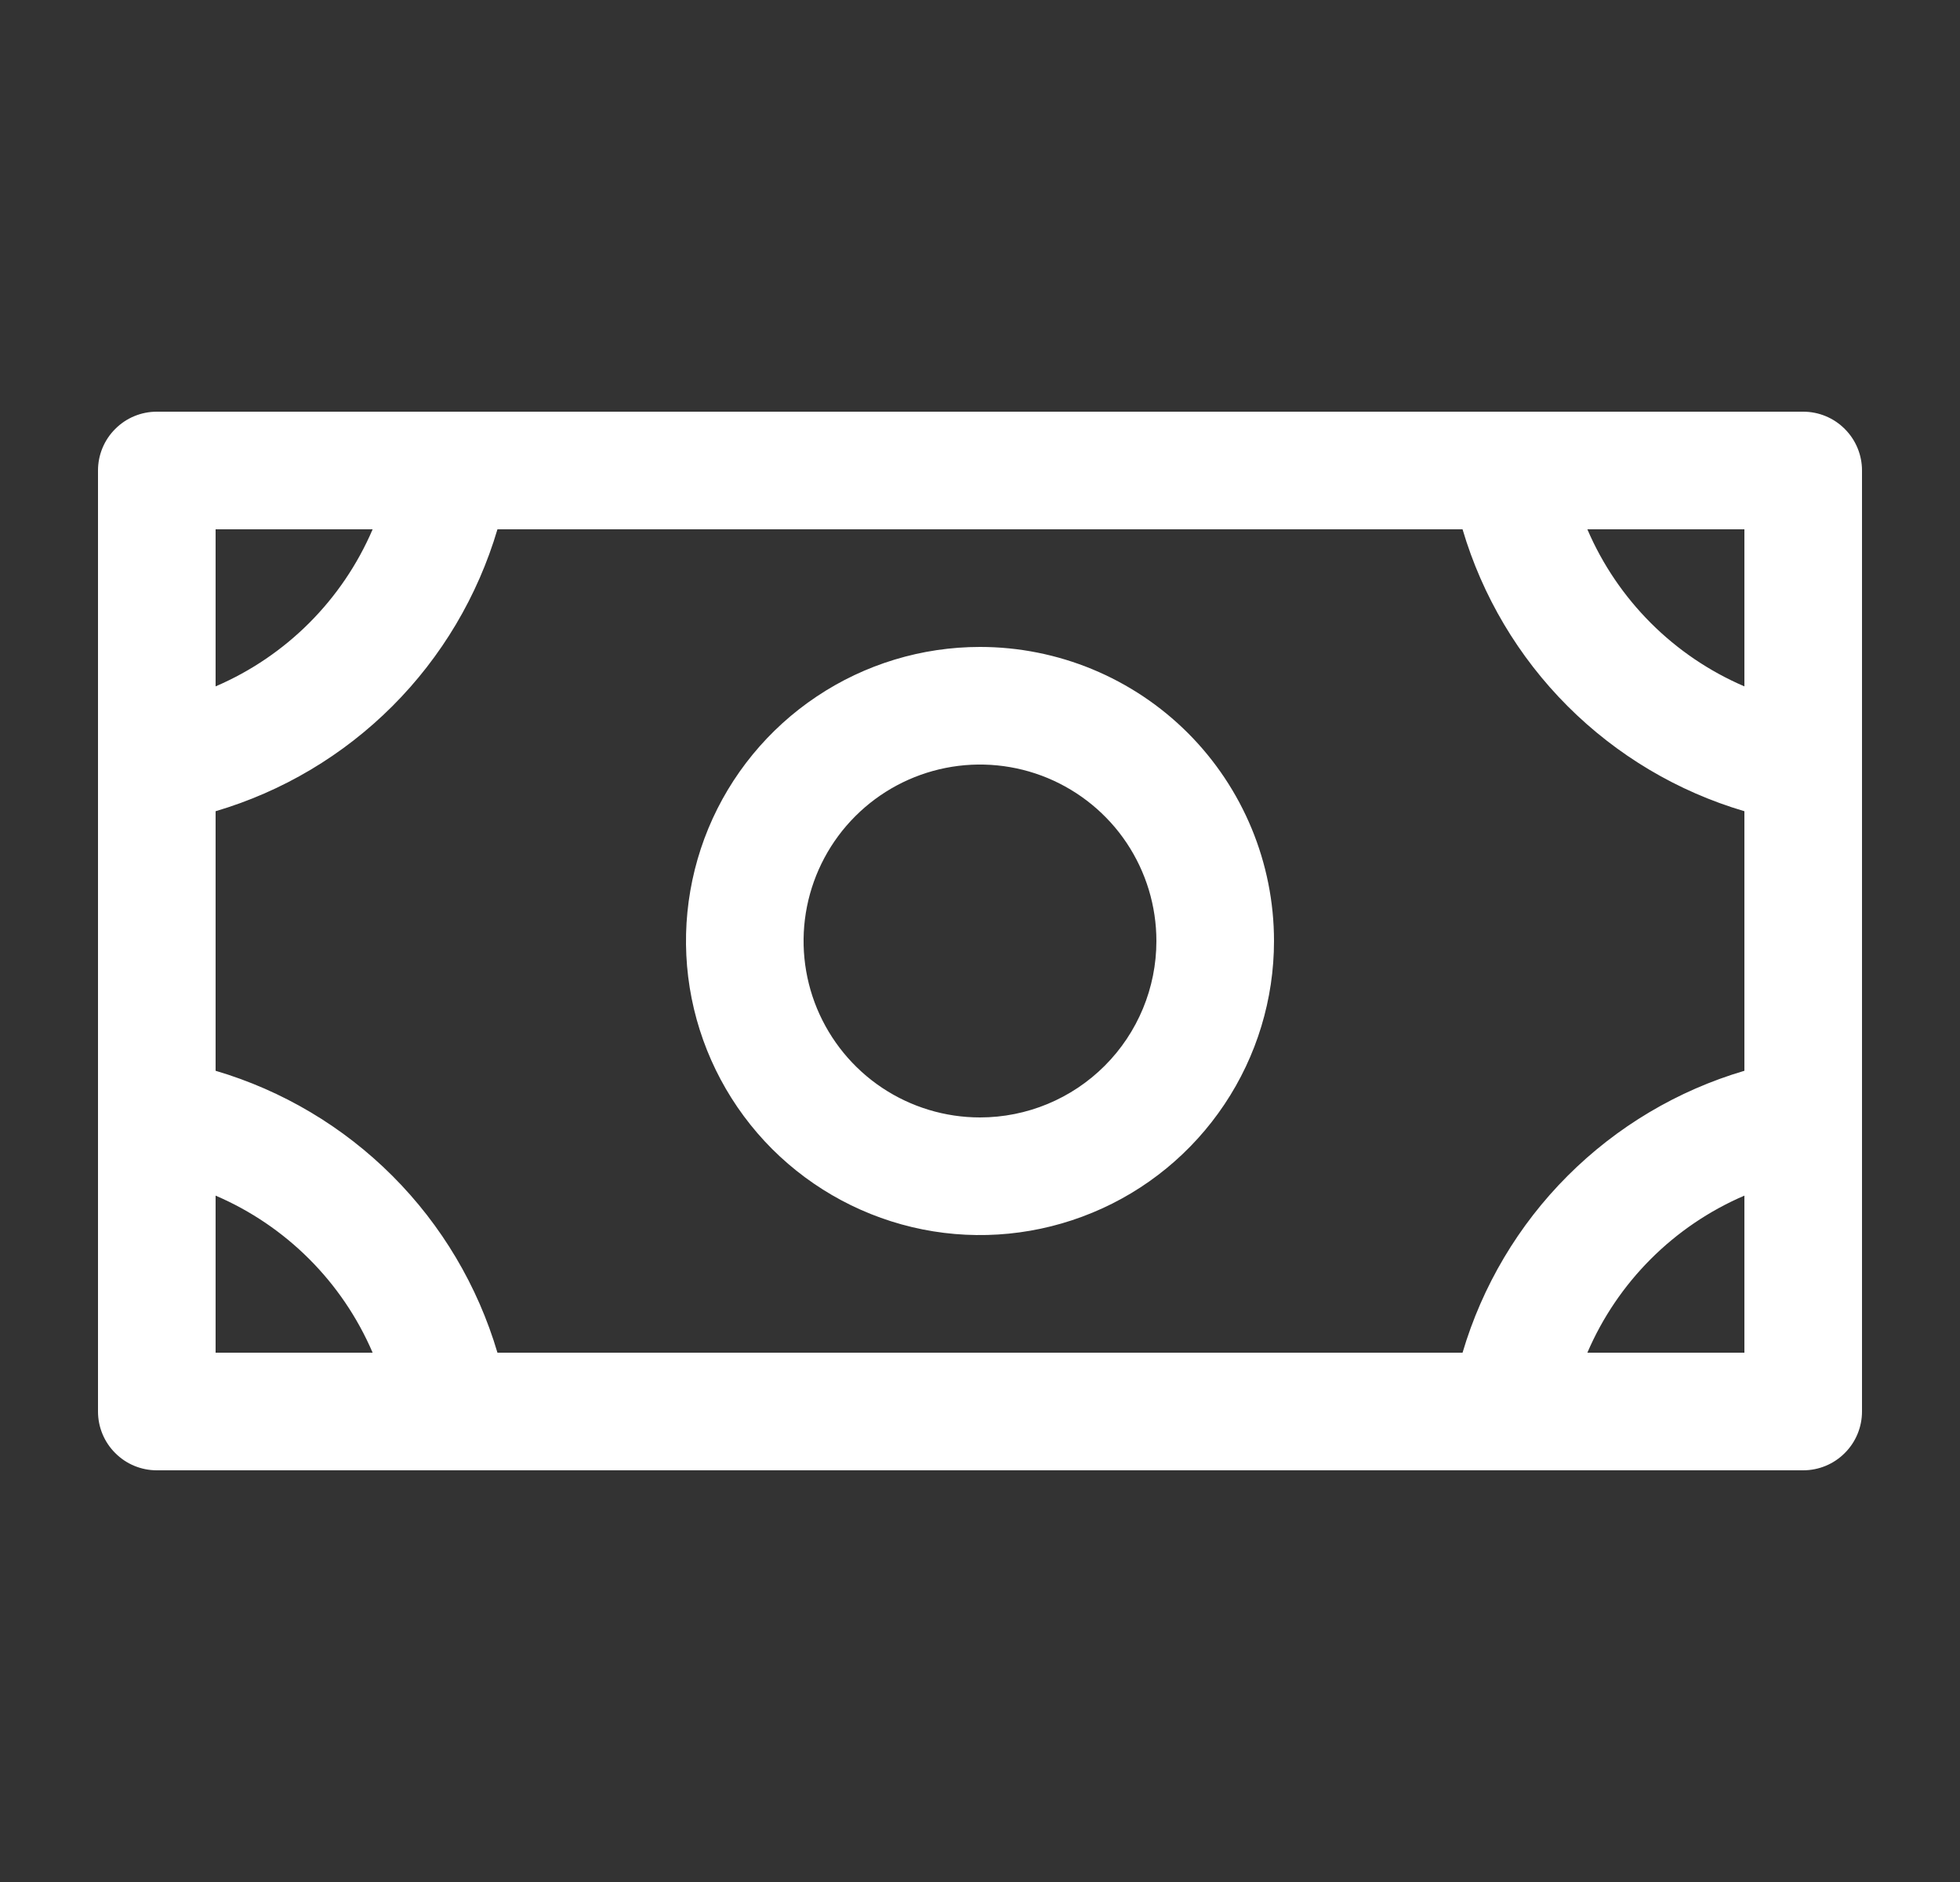 <svg width="25" height="24" viewBox="0 0 25 24" fill="none" xmlns="http://www.w3.org/2000/svg">
<rect x="0" y="0" width="25" height="24" fill="#333333" stroke="none"/>
<path d="M12.5 8.25C11.758 8.25 11.033 8.47 10.417 8.882C9.8 9.294 9.319 9.88 9.035 10.565C8.752 11.25 8.677 12.004 8.822 12.732C8.967 13.459 9.324 14.127 9.848 14.652C10.373 15.176 11.041 15.533 11.768 15.678C12.496 15.823 13.25 15.748 13.935 15.464C14.62 15.181 15.206 14.7 15.618 14.083C16.03 13.467 16.25 12.742 16.25 12C16.25 11.005 15.855 10.052 15.152 9.348C14.448 8.645 13.495 8.25 12.5 8.25ZM12.5 14.25C12.055 14.25 11.62 14.118 11.25 13.871C10.88 13.624 10.592 13.272 10.421 12.861C10.251 12.45 10.206 11.998 10.293 11.561C10.38 11.125 10.594 10.724 10.909 10.409C11.224 10.094 11.625 9.88 12.061 9.793C12.498 9.706 12.95 9.751 13.361 9.921C13.772 10.092 14.124 10.38 14.371 10.75C14.618 11.12 14.75 11.555 14.75 12C14.75 12.597 14.513 13.169 14.091 13.591C13.669 14.013 13.097 14.25 12.5 14.25ZM23 5.25H2C1.801 5.25 1.61 5.329 1.47 5.47C1.329 5.61 1.25 5.801 1.25 6V18C1.25 18.199 1.329 18.39 1.47 18.53C1.61 18.671 1.801 18.75 2 18.75H23C23.199 18.75 23.39 18.671 23.53 18.53C23.671 18.39 23.75 18.199 23.75 18V6C23.75 5.801 23.671 5.61 23.53 5.47C23.39 5.329 23.199 5.25 23 5.25ZM18.655 17.25H6.345C6.093 16.398 5.633 15.623 5.005 14.995C4.377 14.367 3.602 13.906 2.75 13.655V10.345C3.602 10.094 4.377 9.633 5.005 9.005C5.633 8.377 6.093 7.602 6.345 6.75H18.655C18.907 7.602 19.367 8.377 19.995 9.005C20.623 9.633 21.398 10.094 22.25 10.345V13.655C21.398 13.906 20.623 14.367 19.995 14.995C19.367 15.623 18.907 16.398 18.655 17.25ZM22.25 8.753C21.35 8.367 20.633 7.65 20.247 6.75H22.25V8.753ZM4.753 6.75C4.367 7.65 3.65 8.367 2.75 8.753V6.75H4.753ZM2.75 15.247C3.65 15.633 4.367 16.35 4.753 17.25H2.75V15.247ZM20.247 17.25C20.633 16.35 21.35 15.633 22.25 15.247V17.25H20.247Z" fill="white"/>
</svg>
